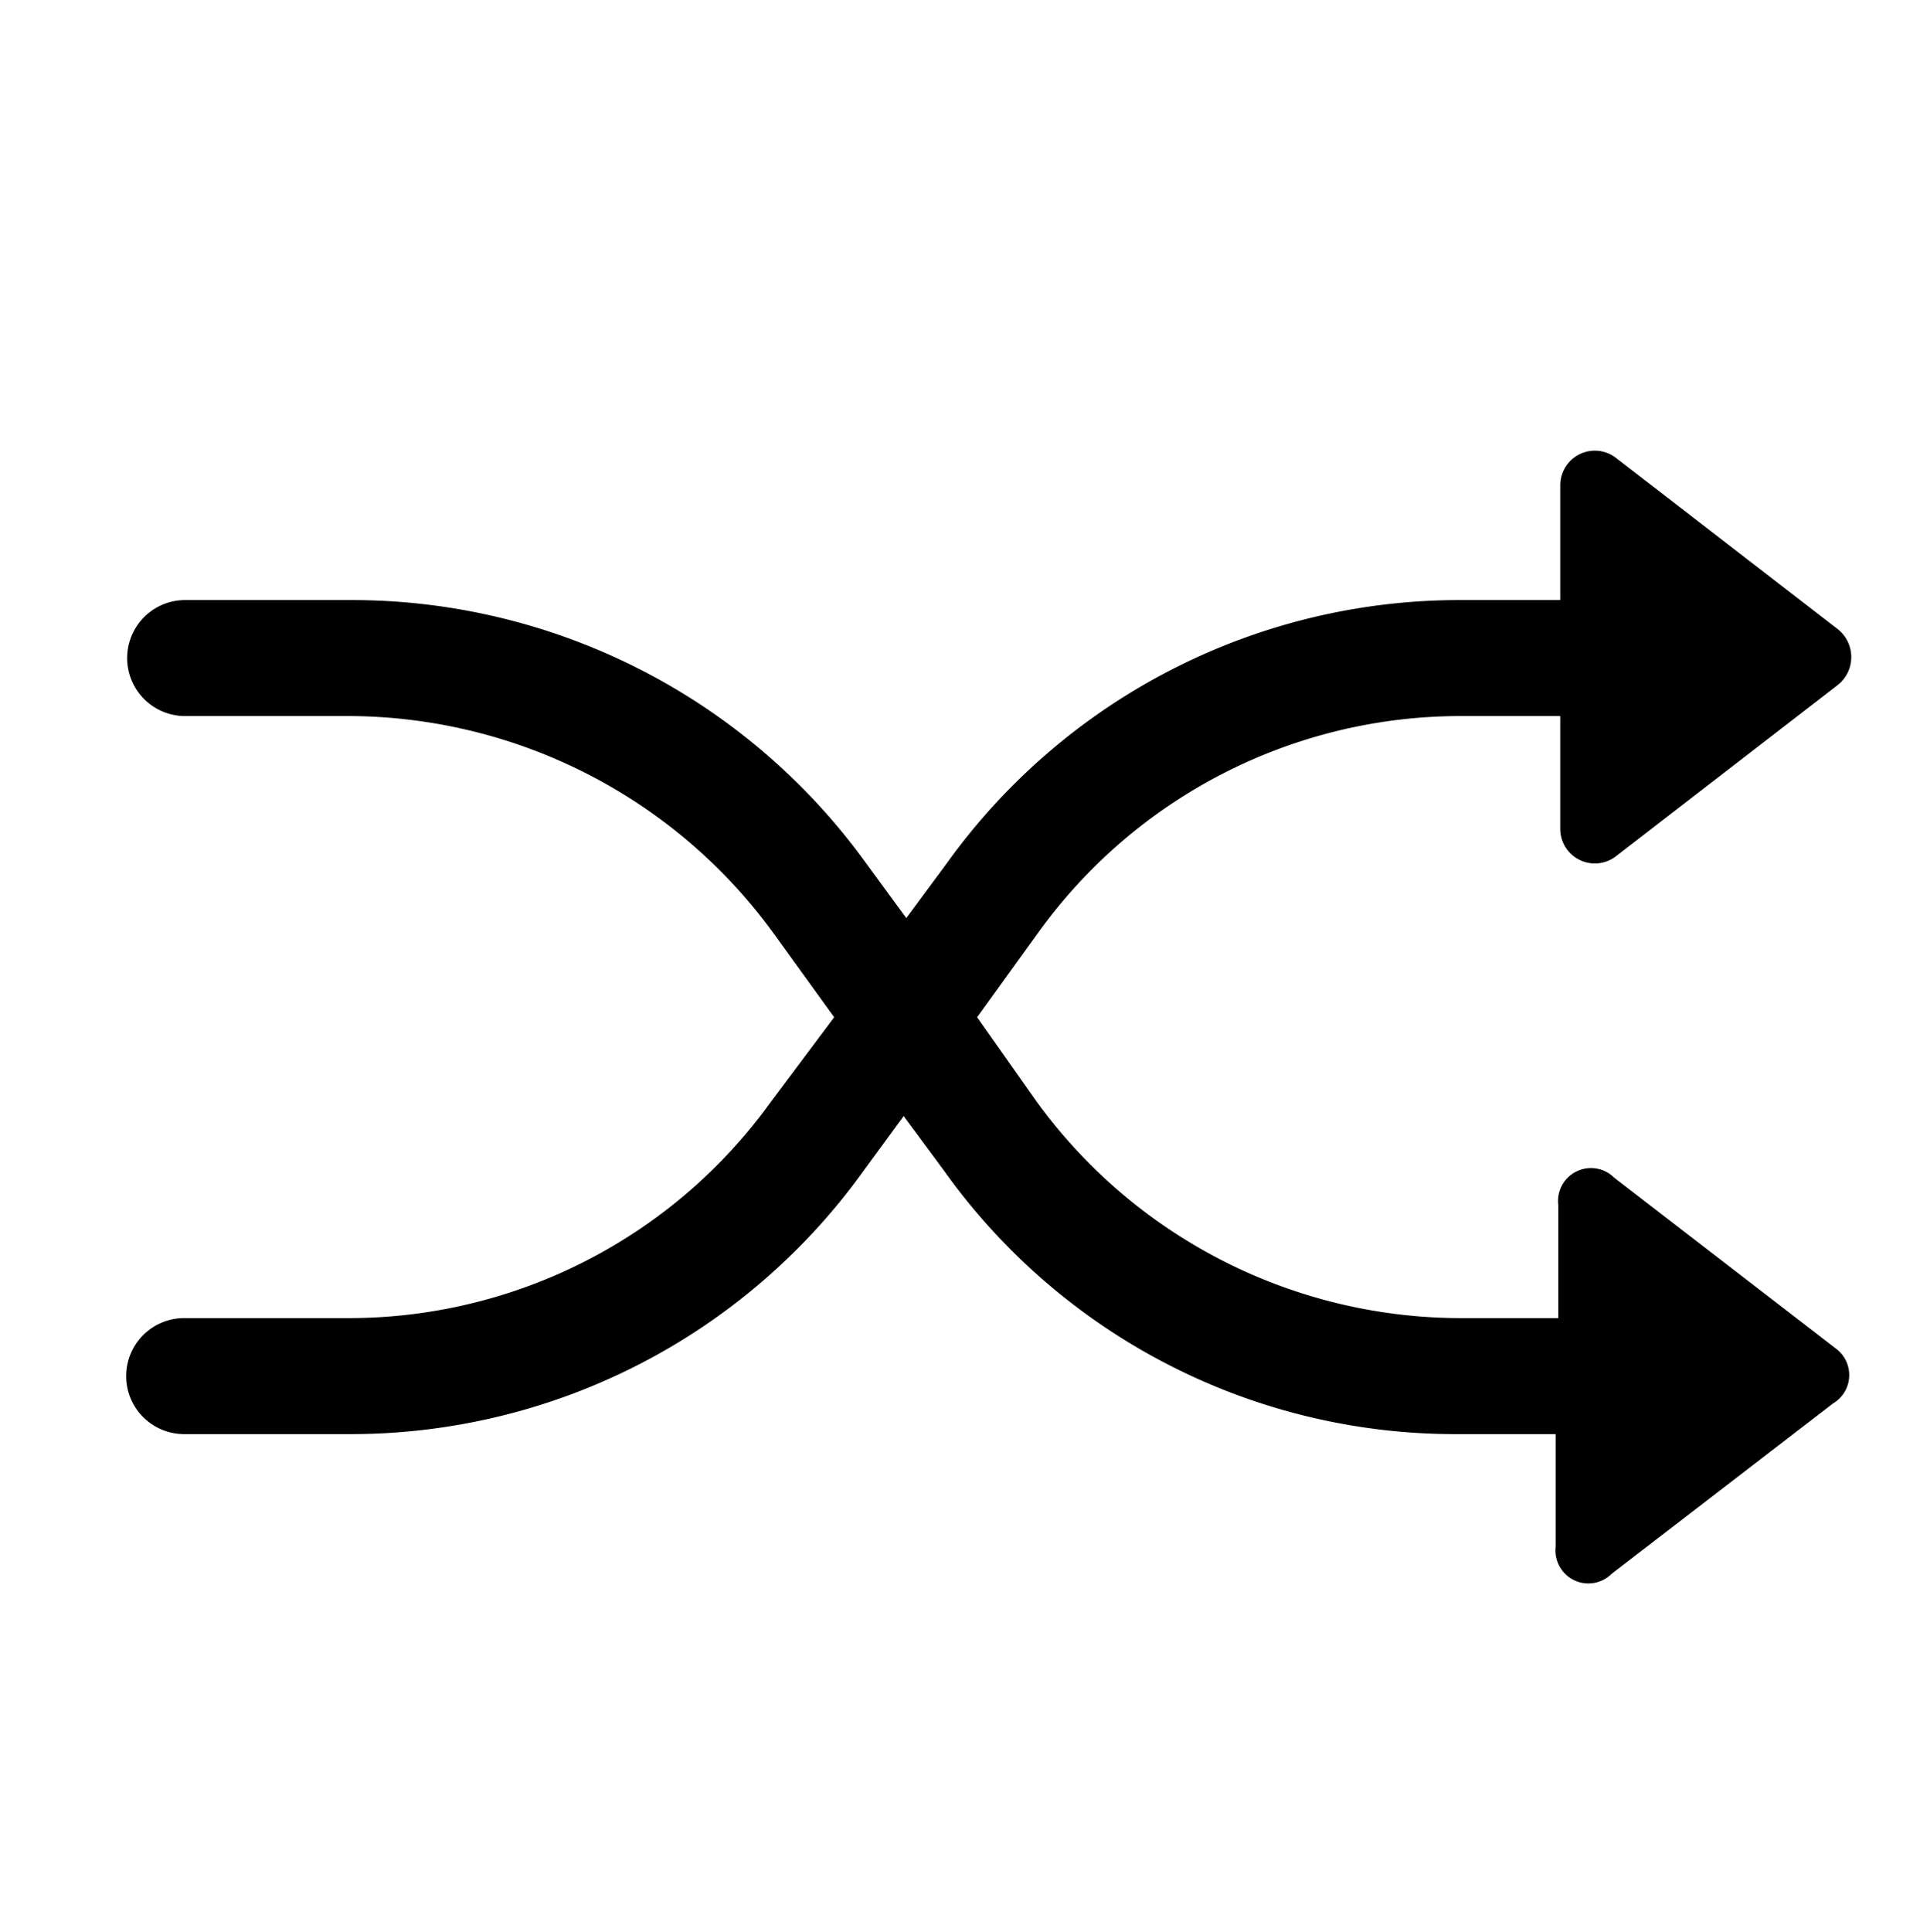 <svg xmlns="http://www.w3.org/2000/svg" id="Calque_1" data-name="Calque 1" viewBox="0 0 58.28 58.63"><path d="M55.72,40.92,49,35.74a1,1,0,0,0-1.7.83V40h-3a15.93,15.93,0,0,1-12.82-6.55l-1.82-2.58,1.87-2.59a15.8,15.8,0,0,1,12.83-6.55h3v3.41a1.05,1.05,0,0,0,1.71.83l6.71-5.18a1.08,1.08,0,0,0,0-1.7l-6.71-5.18a1.05,1.05,0,0,0-1.71.83v3.47h-3a19.16,19.16,0,0,0-15.63,8l-1.22,1.65-1.21-1.65a19.26,19.26,0,0,0-15.68-8h-5a1.76,1.76,0,1,0,0,3.52h5a16,16,0,0,1,12.83,6.55l1.87,2.59-1.93,2.58A15.79,15.79,0,0,1,10.59,40h-5a1.76,1.76,0,1,0,0,3.52h5a19.16,19.16,0,0,0,15.63-8l1.21-1.65,1.22,1.65a19.06,19.06,0,0,0,15.57,8h3v3.42a1,1,0,0,0,1.7.82l6.72-5.17A1,1,0,0,0,55.72,40.92Z"></path></svg>